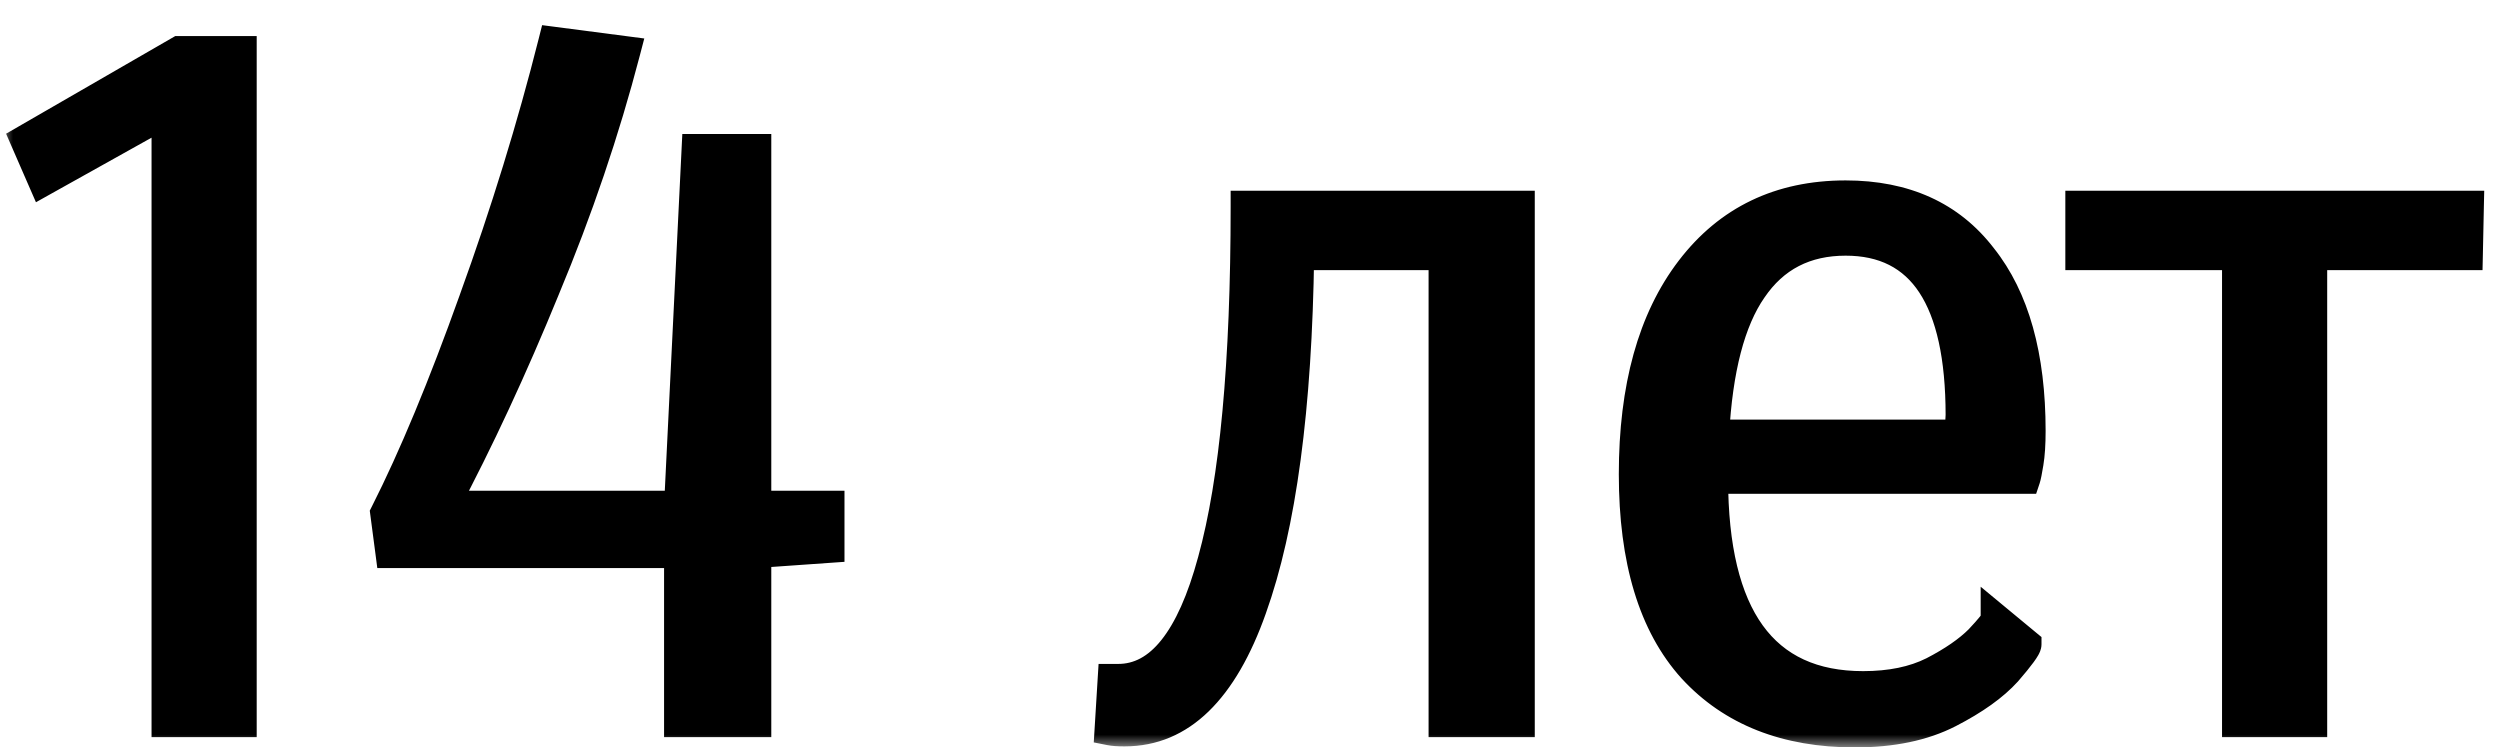 <?xml version="1.0" encoding="UTF-8"?> <svg xmlns="http://www.w3.org/2000/svg" width="97" height="29" viewBox="0 0 97 29" fill="none"><mask id="path-1-outside-1_27_49" maskUnits="userSpaceOnUse" x="0" y="0" width="97" height="29" fill="black"><rect fill="white" width="97" height="29"></rect><path d="M6.48 28V4.32L1.68 7L1 5.44L6.96 2H9.36V28H6.48ZM26.366 21.44H15.166L14.966 19.92C16.059 17.76 17.206 15 18.406 11.64C19.632 8.253 20.659 4.92 21.486 1.64L24.246 2C23.446 5.067 22.406 8.133 21.126 11.2C19.872 14.267 18.566 17.08 17.206 19.64H26.366L27.046 5.8H29.326V19.64H32.166V21.24L29.326 21.44V28H26.366V21.44ZM43.629 28.36C43.389 28.36 43.202 28.347 43.069 28.32L43.189 26.36H43.389C45.016 26.36 46.242 24.827 47.069 21.76C47.922 18.667 48.349 14.08 48.349 8H58.949V28H56.029V9.88H50.389C50.309 15.827 49.696 20.4 48.549 23.6C47.429 26.773 45.789 28.36 43.629 28.36ZM71.97 28.4C69.303 28.4 67.21 27.573 65.69 25.92C64.17 24.24 63.41 21.733 63.41 18.4C63.41 15.04 64.143 12.4 65.61 10.48C67.076 8.56 69.076 7.6 71.61 7.6C73.903 7.6 75.663 8.4 76.89 10C78.143 11.573 78.77 13.813 78.77 16.72C78.77 17.227 78.743 17.64 78.69 17.96C78.636 18.28 78.596 18.48 78.57 18.56H66.45C66.45 23.947 68.396 26.64 72.29 26.64C73.356 26.64 74.263 26.453 75.01 26.08C75.783 25.68 76.383 25.267 76.81 24.84C77.236 24.387 77.45 24.12 77.45 24.04L78.61 25C78.61 25.107 78.356 25.453 77.85 26.04C77.343 26.6 76.596 27.133 75.61 27.64C74.623 28.147 73.41 28.4 71.97 28.4ZM76.05 16.88L76.09 16.12C76.09 11.587 74.596 9.32 71.61 9.32C70.036 9.32 68.823 9.947 67.97 11.2C67.116 12.427 66.623 14.32 66.49 16.88H76.05ZM86.815 28V9.88H80.735V8H95.775L95.735 9.88H89.695V28H86.815Z"></path></mask><path d="M6.48 28V4.32L1.68 7L1 5.44L6.96 2H9.36V28H6.48ZM26.366 21.44H15.166L14.966 19.92C16.059 17.76 17.206 15 18.406 11.64C19.632 8.253 20.659 4.92 21.486 1.64L24.246 2C23.446 5.067 22.406 8.133 21.126 11.2C19.872 14.267 18.566 17.08 17.206 19.64H26.366L27.046 5.8H29.326V19.64H32.166V21.24L29.326 21.44V28H26.366V21.44ZM43.629 28.36C43.389 28.36 43.202 28.347 43.069 28.32L43.189 26.36H43.389C45.016 26.36 46.242 24.827 47.069 21.76C47.922 18.667 48.349 14.08 48.349 8H58.949V28H56.029V9.88H50.389C50.309 15.827 49.696 20.4 48.549 23.6C47.429 26.773 45.789 28.36 43.629 28.36ZM71.97 28.4C69.303 28.4 67.21 27.573 65.69 25.92C64.17 24.24 63.41 21.733 63.41 18.4C63.41 15.04 64.143 12.4 65.61 10.48C67.076 8.56 69.076 7.6 71.61 7.6C73.903 7.6 75.663 8.4 76.89 10C78.143 11.573 78.77 13.813 78.77 16.72C78.77 17.227 78.743 17.64 78.69 17.96C78.636 18.28 78.596 18.48 78.57 18.56H66.45C66.45 23.947 68.396 26.64 72.29 26.64C73.356 26.64 74.263 26.453 75.01 26.08C75.783 25.68 76.383 25.267 76.81 24.84C77.236 24.387 77.45 24.12 77.45 24.04L78.61 25C78.61 25.107 78.356 25.453 77.85 26.04C77.343 26.6 76.596 27.133 75.61 27.64C74.623 28.147 73.41 28.4 71.97 28.4ZM76.05 16.88L76.09 16.12C76.09 11.587 74.596 9.32 71.61 9.32C70.036 9.32 68.823 9.947 67.97 11.2C67.116 12.427 66.623 14.32 66.49 16.88H76.05ZM86.815 28V9.88H80.735V8H95.775L95.735 9.88H89.695V28H86.815Z" fill="black"></path><path d="M6.48 28H5.88V28.6H6.48V28ZM6.48 4.32H7.08V3.298L6.188 3.796L6.48 4.32ZM1.68 7L1.13 7.24L1.395 7.847L1.972 7.524L1.68 7ZM1 5.44L0.7 4.92L0.236 5.188L0.45 5.68L1 5.44ZM6.96 2V1.4H6.799L6.66 1.48L6.96 2ZM9.36 2H9.96V1.4H9.36V2ZM9.36 28V28.6H9.96V28H9.36ZM6.48 28H7.08V4.32H6.48H5.88V28H6.48ZM6.48 4.32L6.188 3.796L1.387 6.476L1.68 7L1.972 7.524L6.772 4.844L6.48 4.32ZM1.68 7L2.23 6.76L1.55 5.2L1 5.44L0.45 5.68L1.13 7.24L1.68 7ZM1 5.44L1.3 5.96L7.26 2.52L6.96 2L6.66 1.48L0.7 4.92L1 5.44ZM6.96 2V2.6H9.36V2V1.4H6.96V2ZM9.36 2H8.76V28H9.36H9.96V2H9.36ZM9.36 28V27.4H6.48V28V28.6H9.36V28ZM26.366 21.44H26.966V20.84H26.366V21.44ZM15.166 21.44L14.571 21.518L14.639 22.04H15.166V21.44ZM14.966 19.92L14.43 19.649L14.347 19.814L14.371 19.998L14.966 19.92ZM18.406 11.64L17.841 11.436L17.841 11.438L18.406 11.64ZM21.486 1.64L21.563 1.045L21.034 0.976L20.904 1.493L21.486 1.64ZM24.246 2L24.826 2.151L24.998 1.493L24.323 1.405L24.246 2ZM21.126 11.2L20.572 10.969L20.57 10.973L21.126 11.2ZM17.206 19.64L16.676 19.358L16.207 20.24H17.206V19.64ZM26.366 19.64V20.24H26.937L26.965 19.669L26.366 19.64ZM27.046 5.8V5.2H26.474L26.446 5.771L27.046 5.8ZM29.326 5.8H29.926V5.2H29.326V5.8ZM29.326 19.64H28.726V20.24H29.326V19.64ZM32.166 19.64H32.766V19.04H32.166V19.64ZM32.166 21.24L32.208 21.838L32.766 21.799V21.24H32.166ZM29.326 21.44L29.284 20.841L28.726 20.881V21.44H29.326ZM29.326 28V28.6H29.926V28H29.326ZM26.366 28H25.766V28.6H26.366V28ZM26.366 21.44V20.84H15.166V21.44V22.04H26.366V21.44ZM15.166 21.44L15.761 21.362L15.56 19.842L14.966 19.92L14.371 19.998L14.571 21.518L15.166 21.44ZM14.966 19.92L15.501 20.191C16.61 18.001 17.766 15.216 18.971 11.842L18.406 11.64L17.841 11.438C16.645 14.784 15.508 17.519 14.43 19.649L14.966 19.92ZM18.406 11.64L18.97 11.844C20.203 8.44 21.235 5.087 22.067 1.787L21.486 1.64L20.904 1.493C20.082 4.753 19.062 8.067 17.841 11.436L18.406 11.64ZM21.486 1.64L21.408 2.235L24.168 2.595L24.246 2L24.323 1.405L21.563 1.045L21.486 1.64ZM24.246 2L23.665 1.849C22.872 4.887 21.842 7.927 20.572 10.969L21.126 11.2L21.679 11.431C22.97 8.34 24.019 5.247 24.826 2.151L24.246 2ZM21.126 11.2L20.57 10.973C19.323 14.024 18.025 16.819 16.676 19.358L17.206 19.64L17.735 19.922C19.106 17.341 20.421 14.51 21.681 11.427L21.126 11.2ZM17.206 19.64V20.24H26.366V19.64V19.04H17.206V19.64ZM26.366 19.64L26.965 19.669L27.645 5.829L27.046 5.8L26.446 5.771L25.766 19.611L26.366 19.64ZM27.046 5.8V6.4H29.326V5.8V5.2H27.046V5.8ZM29.326 5.8H28.726V19.64H29.326H29.926V5.8H29.326ZM29.326 19.64V20.24H32.166V19.64V19.04H29.326V19.64ZM32.166 19.64H31.566V21.24H32.166H32.766V19.64H32.166ZM32.166 21.24L32.123 20.642L29.284 20.841L29.326 21.44L29.368 22.038L32.208 21.838L32.166 21.24ZM29.326 21.44H28.726V28H29.326H29.926V21.44H29.326ZM29.326 28V27.4H26.366V28V28.6H29.326V28ZM26.366 28H26.966V21.44H26.366H25.766V28H26.366ZM43.069 28.32L42.47 28.283L42.438 28.806L42.951 28.908L43.069 28.32ZM43.189 26.36V25.76H42.625L42.59 26.323L43.189 26.36ZM47.069 21.76L46.491 21.6L46.49 21.604L47.069 21.76ZM48.349 8V7.4H47.749V8H48.349ZM58.949 8H59.549V7.4H58.949V8ZM58.949 28V28.6H59.549V28H58.949ZM56.029 28H55.429V28.6H56.029V28ZM56.029 9.88H56.629V9.28H56.029V9.88ZM50.389 9.88V9.28H49.797L49.789 9.872L50.389 9.88ZM48.549 23.6L47.984 23.398L47.983 23.4L48.549 23.6ZM43.629 28.36V27.76C43.404 27.76 43.263 27.747 43.187 27.732L43.069 28.32L42.951 28.908C43.142 28.947 43.375 28.96 43.629 28.96V28.36ZM43.069 28.32L43.668 28.357L43.788 26.397L43.189 26.36L42.59 26.323L42.47 28.283L43.069 28.32ZM43.189 26.36V26.96H43.389V26.36V25.76H43.189V26.36ZM43.389 26.36V26.96C44.423 26.96 45.297 26.461 45.998 25.585C46.685 24.726 47.225 23.486 47.648 21.916L47.069 21.76L46.49 21.604C46.086 23.101 45.6 24.161 45.06 24.835C44.535 25.492 43.982 25.76 43.389 25.76V26.36ZM47.069 21.76L47.648 21.92C48.523 18.747 48.949 14.095 48.949 8H48.349H47.749C47.749 14.065 47.322 18.587 46.491 21.6L47.069 21.76ZM48.349 8V8.6H58.949V8V7.4H48.349V8ZM58.949 8H58.349V28H58.949H59.549V8H58.949ZM58.949 28V27.4H56.029V28V28.6H58.949V28ZM56.029 28H56.629V9.88H56.029H55.429V28H56.029ZM56.029 9.88V9.28H50.389V9.88V10.48H56.029V9.88ZM50.389 9.88L49.789 9.872C49.709 15.794 49.098 20.29 47.984 23.398L48.549 23.6L49.114 23.802C50.294 20.51 50.909 15.859 50.989 9.888L50.389 9.88ZM48.549 23.6L47.983 23.4C46.893 26.49 45.401 27.76 43.629 27.76V28.36V28.96C46.177 28.96 47.965 27.057 49.115 23.8L48.549 23.6ZM65.69 25.92L65.245 26.323L65.248 26.326L65.69 25.92ZM65.61 10.48L66.087 10.844L65.61 10.48ZM76.89 10L76.413 10.365L76.42 10.374L76.89 10ZM78.69 17.96L78.098 17.861L78.69 17.96ZM78.57 18.56V19.16H79.002L79.139 18.75L78.57 18.56ZM66.45 18.56V17.96H65.85V18.56H66.45ZM75.01 26.08L75.278 26.617L75.285 26.613L75.01 26.08ZM76.81 24.84L77.234 25.264L77.24 25.258L77.247 25.251L76.81 24.84ZM77.45 24.04L77.832 23.578L76.85 22.765V24.04H77.45ZM78.61 25H79.21V24.718L78.992 24.538L78.61 25ZM77.85 26.04L78.295 26.443L78.304 26.432L77.85 26.04ZM75.61 27.64L75.336 27.106L75.61 27.64ZM76.05 16.88V17.48H76.619L76.649 16.912L76.05 16.88ZM76.09 16.12L76.689 16.151L76.69 16.136V16.12H76.09ZM67.97 11.2L68.462 11.543L68.466 11.538L67.97 11.2ZM66.49 16.88L65.891 16.849L65.858 17.48H66.49V16.88ZM71.97 28.4V27.8C69.437 27.8 67.516 27.02 66.131 25.514L65.69 25.92L65.248 26.326C66.903 28.126 69.169 29 71.97 29V28.4ZM65.69 25.92L66.135 25.517C64.752 23.99 64.01 21.653 64.01 18.4H63.41H62.81C62.81 21.813 63.587 24.49 65.245 26.323L65.69 25.92ZM63.41 18.4H64.01C64.01 15.121 64.726 12.626 66.087 10.844L65.61 10.48L65.133 10.116C63.56 12.174 62.81 14.959 62.81 18.4H63.41ZM65.61 10.48L66.087 10.844C67.433 9.081 69.253 8.2 71.61 8.2V7.6V7C68.9 7 66.719 8.039 65.133 10.116L65.61 10.48ZM71.61 7.6V8.2C73.746 8.2 75.317 8.935 76.413 10.365L76.89 10L77.366 9.635C76.009 7.865 74.06 7 71.61 7V7.6ZM76.89 10L76.42 10.374C77.559 11.803 78.17 13.89 78.17 16.72H78.77H79.37C79.37 13.736 78.727 11.344 77.359 9.626L76.89 10ZM78.77 16.72H78.17C78.17 17.21 78.144 17.587 78.098 17.861L78.69 17.96L79.281 18.059C79.342 17.693 79.37 17.244 79.37 16.72H78.77ZM78.69 17.96L78.098 17.861C78.072 18.018 78.05 18.141 78.031 18.232C78.022 18.278 78.015 18.313 78.008 18.338C78.002 18.366 77.999 18.375 78.001 18.37L78.57 18.56L79.139 18.75C79.184 18.615 79.231 18.362 79.281 18.059L78.69 17.96ZM78.57 18.56V17.96H66.45V18.56V19.16H78.57V18.56ZM66.45 18.56H65.85C65.85 21.308 66.343 23.477 67.423 24.971C68.53 26.502 70.188 27.24 72.29 27.24V26.64V26.04C70.498 26.04 69.236 25.431 68.396 24.268C67.53 23.07 67.05 21.199 67.05 18.56H66.45ZM72.29 26.64V27.24C73.424 27.24 74.428 27.042 75.278 26.617L75.01 26.08L74.741 25.543C74.098 25.865 73.288 26.04 72.29 26.04V26.64ZM75.01 26.08L75.285 26.613C76.091 26.196 76.749 25.749 77.234 25.264L76.81 24.84L76.385 24.416C76.017 24.784 75.475 25.164 74.734 25.547L75.01 26.08ZM76.81 24.84L77.247 25.251C77.464 25.021 77.636 24.827 77.758 24.675C77.818 24.6 77.875 24.523 77.921 24.45C77.943 24.413 77.97 24.366 77.993 24.312C78.011 24.267 78.05 24.168 78.05 24.04H77.45H76.85C76.85 23.932 76.881 23.858 76.887 23.846C76.896 23.824 76.903 23.814 76.899 23.82C76.891 23.834 76.868 23.867 76.821 23.925C76.73 24.04 76.582 24.206 76.373 24.429L76.81 24.84ZM77.45 24.04L77.067 24.502L78.227 25.462L78.61 25L78.992 24.538L77.832 23.578L77.45 24.04ZM78.61 25H78.01C78.01 24.908 78.034 24.846 78.037 24.838C78.043 24.822 78.046 24.819 78.038 24.832C78.024 24.859 77.992 24.908 77.935 24.986C77.823 25.14 77.645 25.359 77.396 25.648L77.85 26.04L78.304 26.432C78.561 26.135 78.763 25.887 78.904 25.694C78.974 25.599 79.037 25.505 79.086 25.418C79.11 25.374 79.137 25.322 79.159 25.264C79.177 25.215 79.21 25.119 79.21 25H78.61ZM77.85 26.04L77.405 25.637C76.964 26.125 76.285 26.619 75.336 27.106L75.61 27.64L75.884 28.174C76.907 27.648 77.722 27.075 78.295 26.442L77.85 26.04ZM75.61 27.64L75.336 27.106C74.455 27.558 73.342 27.8 71.97 27.8V28.4V29C73.478 29 74.791 28.735 75.884 28.174L75.61 27.64ZM76.05 16.88L76.649 16.912L76.689 16.151L76.09 16.12L75.49 16.088L75.451 16.849L76.05 16.88ZM76.09 16.12H76.69C76.69 13.806 76.312 11.967 75.471 10.69C74.6 9.369 73.281 8.72 71.61 8.72V9.32V9.92C72.925 9.92 73.846 10.404 74.469 11.35C75.121 12.34 75.49 13.9 75.49 16.12H76.09ZM71.61 9.32V8.72C69.847 8.72 68.444 9.438 67.474 10.862L67.97 11.2L68.466 11.538C69.202 10.456 70.226 9.92 71.61 9.92V9.32ZM67.97 11.2L67.477 10.857C66.529 12.22 66.026 14.248 65.891 16.849L66.49 16.88L67.089 16.911C67.22 14.393 67.704 12.633 68.462 11.543L67.97 11.2ZM66.49 16.88V17.48H76.05V16.88V16.28H66.49V16.88ZM86.815 28H86.215V28.6H86.815V28ZM86.815 9.88H87.415V9.28H86.815V9.88ZM80.735 9.88H80.135V10.48H80.735V9.88ZM80.735 8V7.4H80.135V8H80.735ZM95.775 8L96.374 8.013L96.388 7.4H95.775V8ZM95.735 9.88V10.48H96.322L96.335 9.893L95.735 9.88ZM89.695 9.88V9.28H89.095V9.88H89.695ZM89.695 28V28.6H90.295V28H89.695ZM86.815 28H87.415V9.88H86.815H86.215V28H86.815ZM86.815 9.88V9.28H80.735V9.88V10.48H86.815V9.88ZM80.735 9.88H81.335V8H80.735H80.135V9.88H80.735ZM80.735 8V8.6H95.775V8V7.4H80.735V8ZM95.775 8L95.175 7.987L95.135 9.867L95.735 9.88L96.335 9.893L96.374 8.013L95.775 8ZM95.735 9.88V9.28H89.695V9.88V10.48H95.735V9.88ZM89.695 9.88H89.095V28H89.695H90.295V9.88H89.695ZM89.695 28V27.4H86.815V28V28.6H89.695V28Z" fill="black" mask="url(#path-1-outside-1_27_49)"></path></svg> 